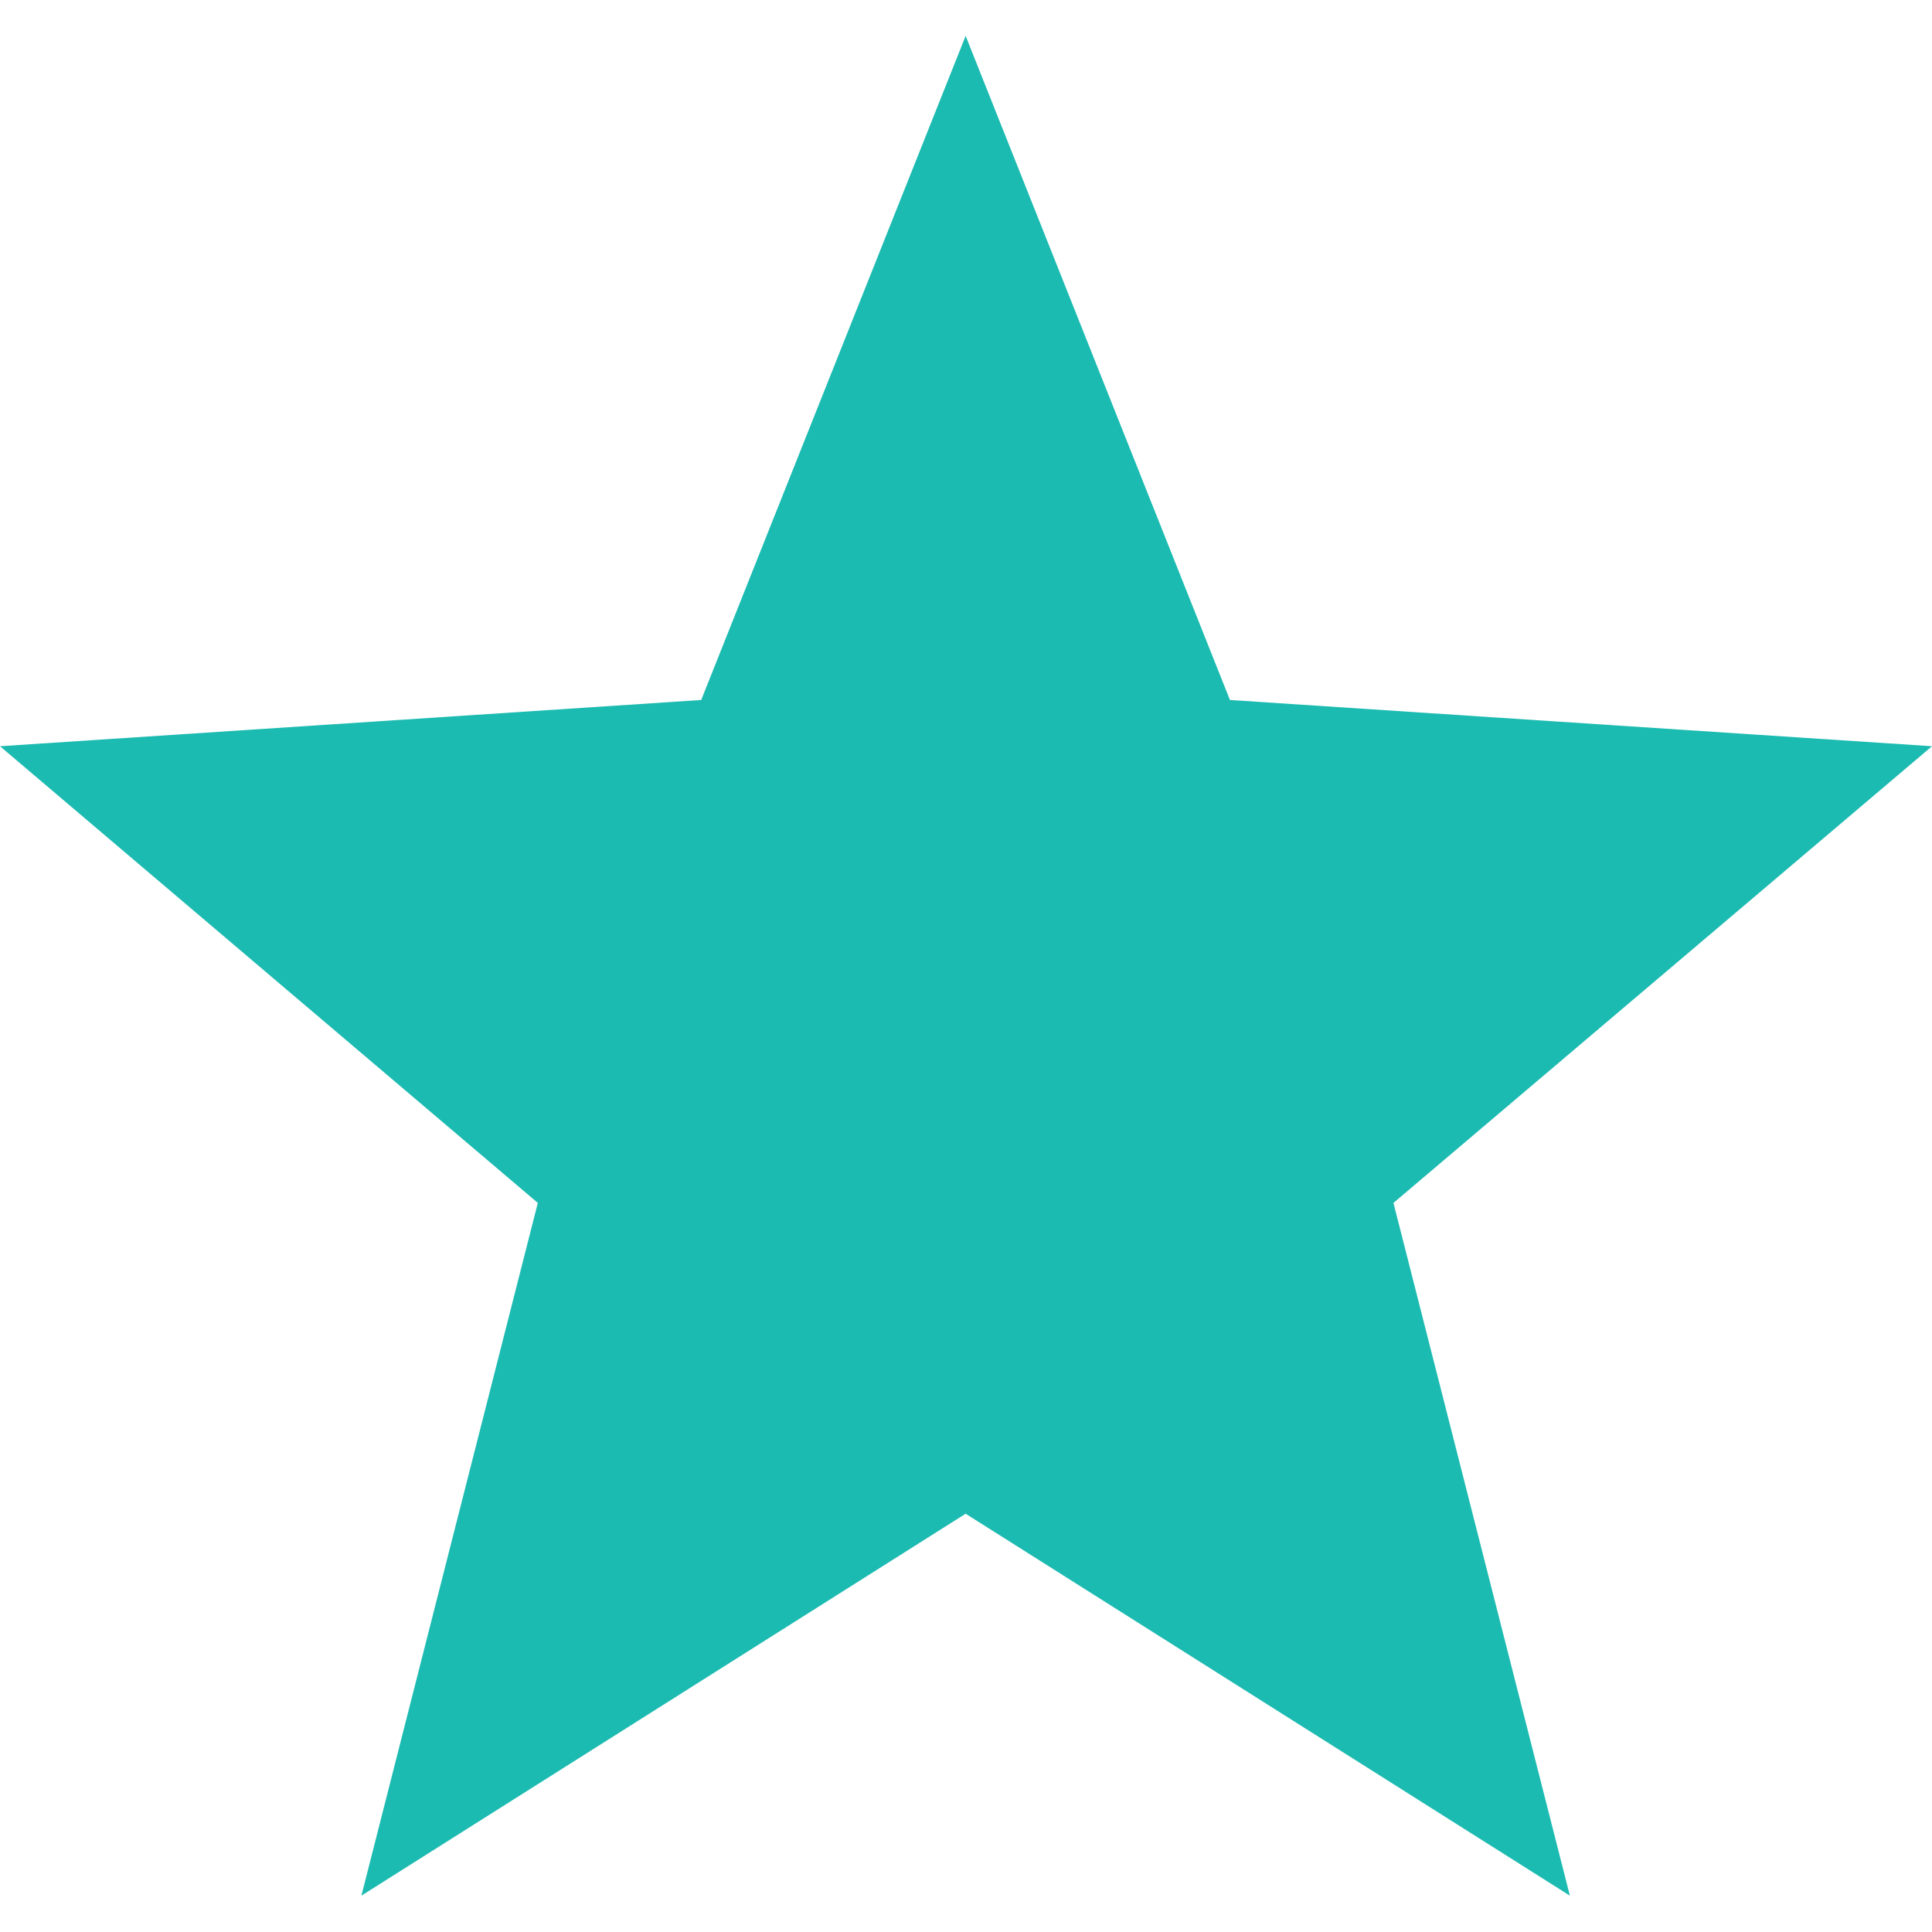 
<svg width="16" height="16" viewBox="0 0 16 16" fill="none" xmlns="http://www.w3.org/2000/svg">
<path d="M16 6.18L10.186 5.797L7.997 0.297L5.807 5.797L0 6.18L4.454 9.962L2.993 15.699L7.997 12.536L13.001 15.699L11.54 9.962L16 6.18Z" fill="#1CBBB1"/>
</svg>
